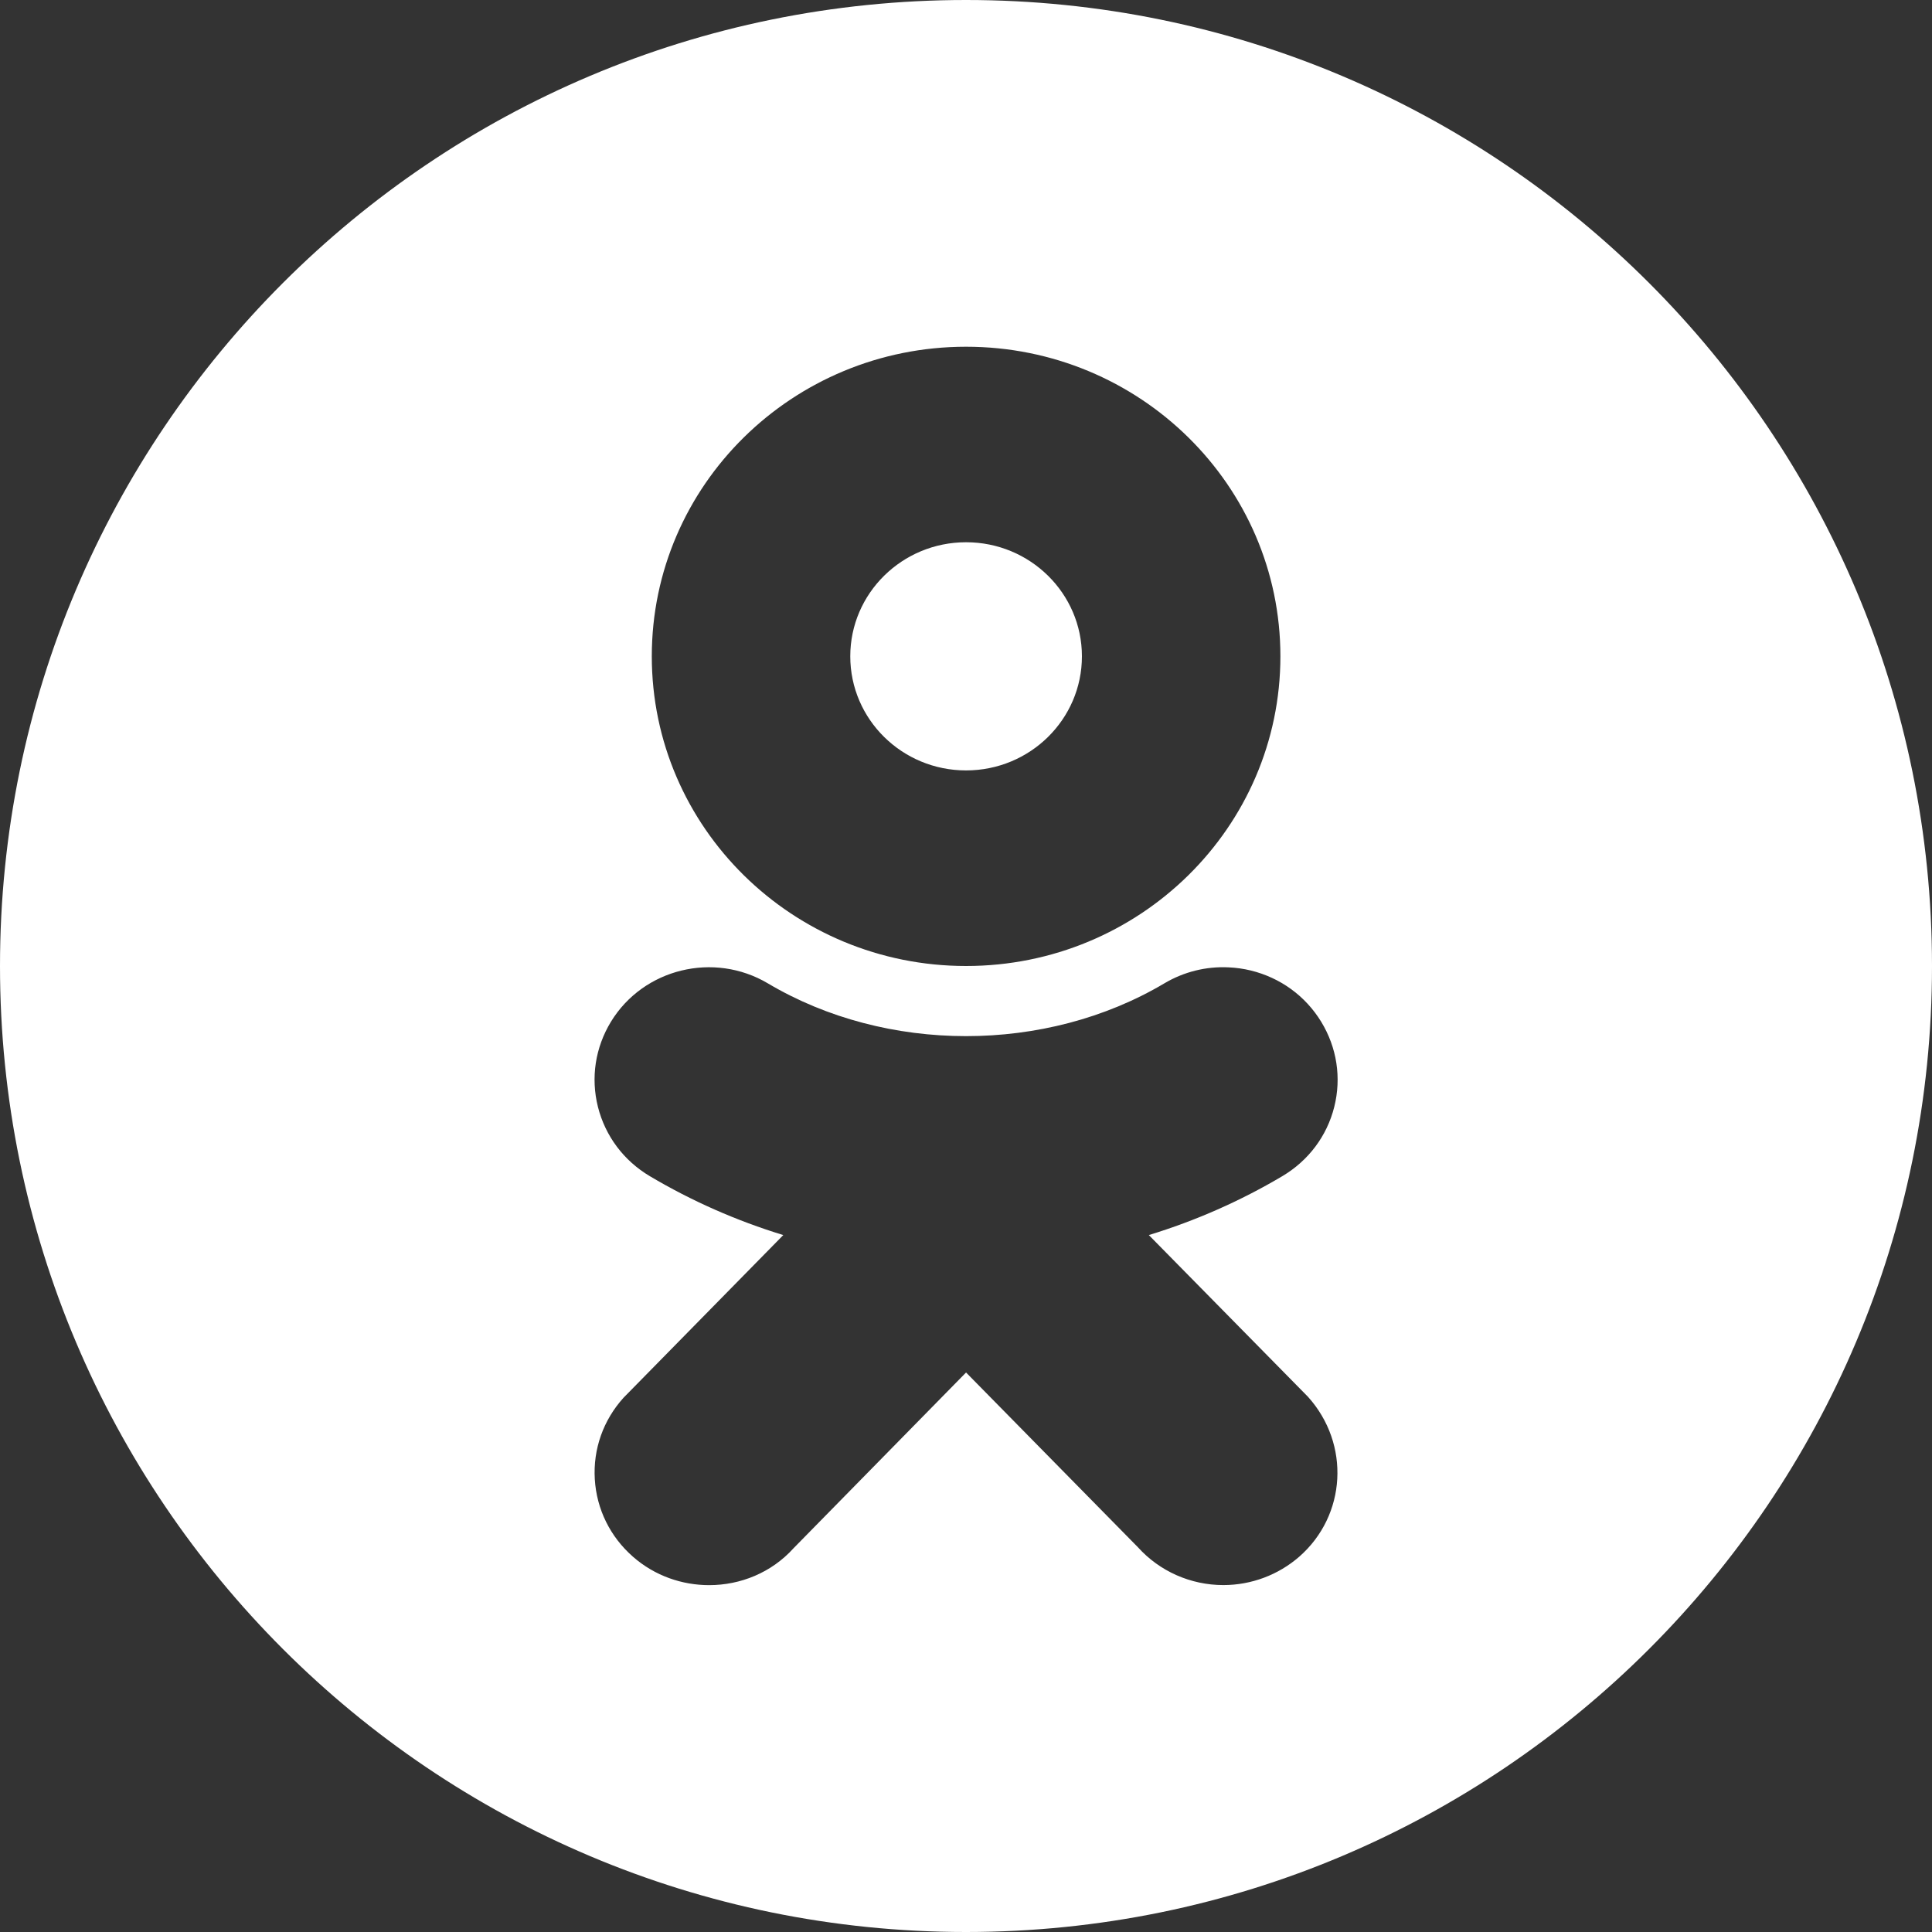 <?xml version="1.0" encoding="UTF-8"?> <svg xmlns="http://www.w3.org/2000/svg" width="30" height="30" viewBox="0 0 30 30" fill="none"><rect x="0" y="0" width="30" height="30" fill="#333333" stroke="none"/><path d="M15 0C23.284 0 30 6.716 30 15C30 23.284 23.284 30 15 30C6.716 30 0 23.284 0 15C0 6.716 6.716 0 15 0ZM19.077 15.021C18.73 15.004 18.384 15.089 18.079 15.27C16.238 16.362 13.764 16.362 11.924 15.27C11.085 14.772 9.992 15.039 9.487 15.865C9.243 16.266 9.171 16.735 9.285 17.189C9.4 17.642 9.686 18.024 10.093 18.265C10.741 18.649 11.434 18.955 12.163 19.178L9.682 21.704C9.367 22.053 9.208 22.502 9.236 22.969C9.264 23.435 9.475 23.863 9.829 24.173C10.168 24.47 10.592 24.614 11.012 24.614C11.498 24.614 11.98 24.42 12.322 24.041L15.001 21.312L17.67 24.026C18.006 24.399 18.489 24.613 18.996 24.613C19.43 24.613 19.849 24.456 20.175 24.172C20.906 23.532 20.972 22.424 20.31 21.689L17.839 19.178C18.568 18.955 19.263 18.648 19.911 18.264C20.317 18.023 20.604 17.642 20.718 17.189C20.832 16.735 20.759 16.265 20.515 15.865C20.27 15.465 19.883 15.183 19.423 15.07C19.308 15.042 19.193 15.026 19.077 15.021ZM15.001 5.384C12.306 5.384 10.121 7.536 10.121 10.191C10.121 12.847 12.306 15 15.001 15C17.696 15 19.882 12.847 19.882 10.191C19.882 7.536 17.696 5.384 15.001 5.384ZM15.001 8.42C15.994 8.42 16.8 9.213 16.8 10.191C16.8 11.17 15.994 11.963 15.001 11.963C14.008 11.963 13.203 11.17 13.203 10.191C13.203 9.214 14.008 8.42 15.001 8.42Z" fill="white"></path></svg> 